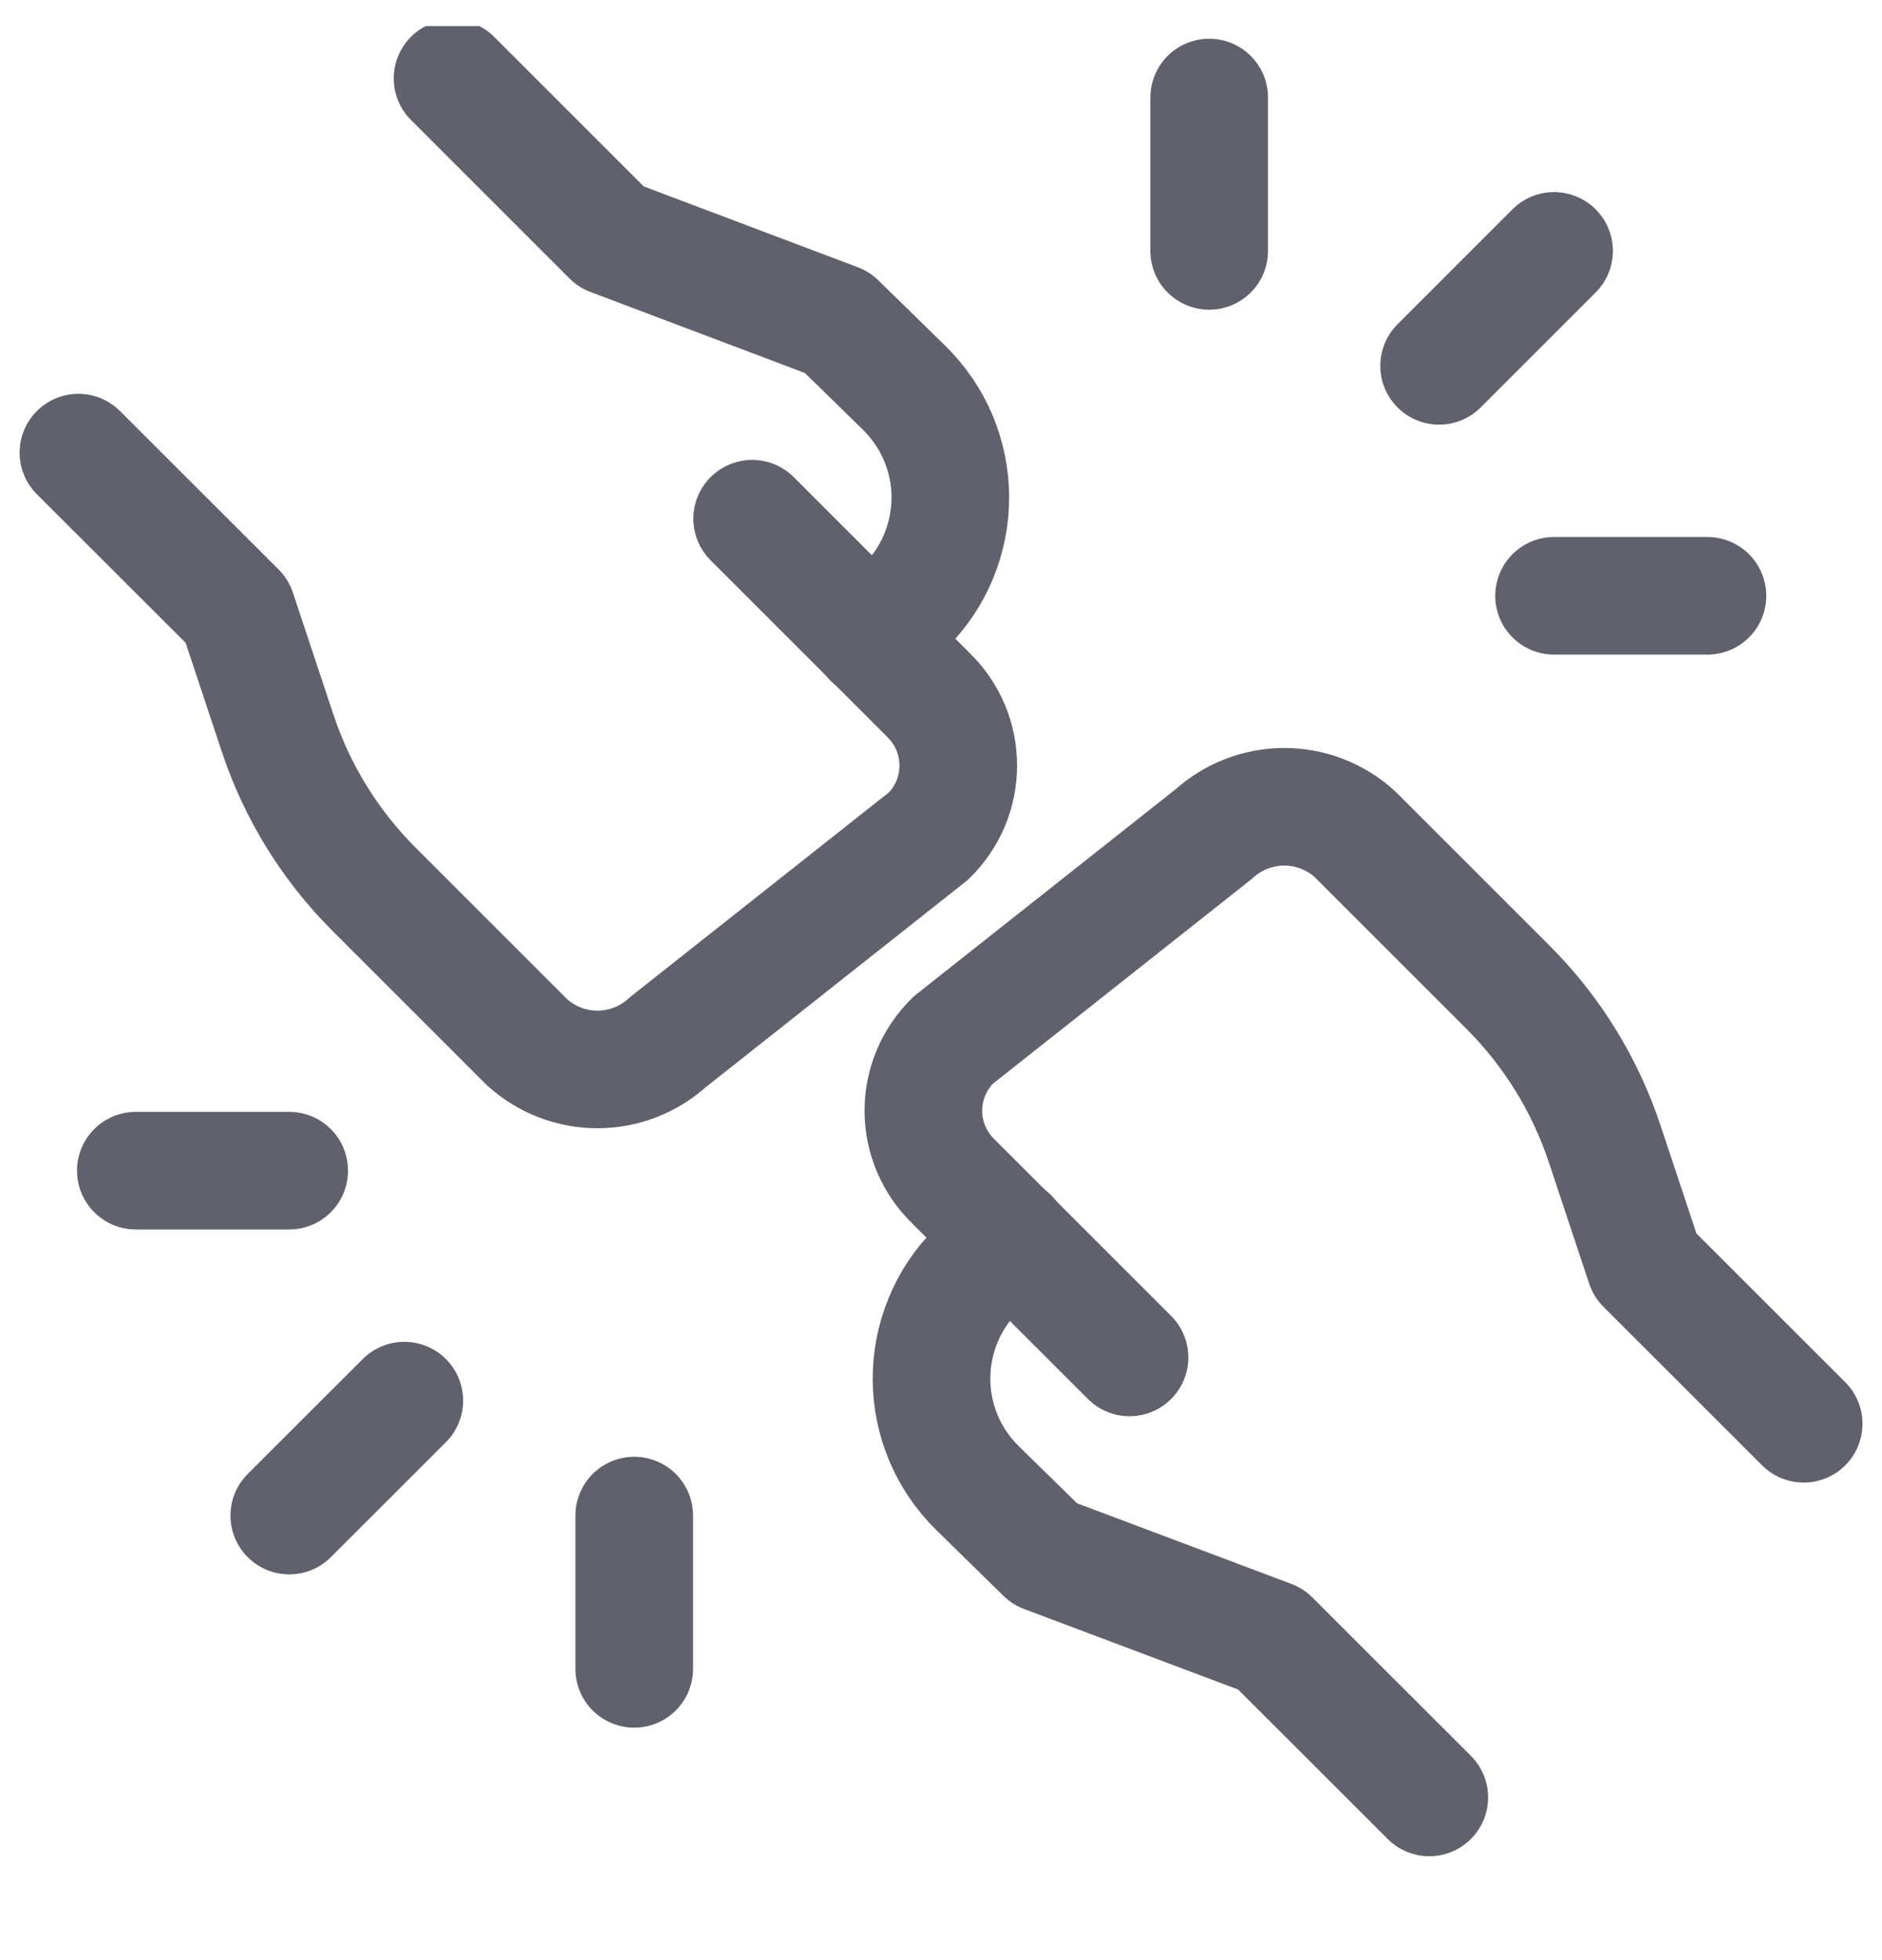 <svg width="24" height="25" viewBox="0 0 24 25" fill="none" xmlns="http://www.w3.org/2000/svg">
<g clip-path="url(#clip0_8154_119742)">
<path d="M14.404 17.313L12.155 15.065C12.035 14.948 11.94 14.808 11.874 14.654C11.809 14.499 11.775 14.334 11.775 14.166C11.775 13.998 11.809 13.832 11.874 13.678C11.94 13.524 12.035 13.384 12.155 13.267L15.479 10.637C15.725 10.414 16.045 10.29 16.378 10.29C16.71 10.29 17.03 10.414 17.276 10.637L19.231 12.592C19.79 13.151 20.211 13.832 20.461 14.582L20.978 16.137L23.001 18.159" stroke="#60616C" stroke-width="1.5" stroke-linecap="round" stroke-linejoin="round"/>
<path d="M12.876 15.777L12.452 16.201C12.269 16.383 12.124 16.6 12.026 16.84C11.928 17.078 11.878 17.335 11.879 17.593C11.88 17.852 11.933 18.107 12.033 18.345C12.134 18.583 12.281 18.799 12.466 18.98L13.322 19.819L16.205 20.904L18.227 22.925" stroke="#60616C" stroke-width="1.5" stroke-linecap="round" stroke-linejoin="round"/>
<path d="M9.592 6.616L11.841 8.865C11.961 8.982 12.056 9.121 12.122 9.276C12.187 9.43 12.22 9.596 12.22 9.764C12.22 9.931 12.187 10.097 12.122 10.252C12.056 10.406 11.961 10.546 11.841 10.663L8.517 13.292C8.271 13.516 7.951 13.64 7.618 13.64C7.286 13.64 6.966 13.516 6.72 13.292L4.765 11.337C4.208 10.779 3.788 10.098 3.54 9.35L3.023 7.794L1 5.773" stroke="#60616C" stroke-width="1.5" stroke-linecap="round" stroke-linejoin="round"/>
<path d="M11.122 8.152L11.546 7.729C11.729 7.546 11.874 7.329 11.972 7.09C12.07 6.851 12.12 6.595 12.119 6.336C12.118 6.078 12.065 5.822 11.965 5.584C11.864 5.346 11.717 5.13 11.533 4.949L10.676 4.111L7.793 3.022L5.771 1" stroke="#60616C" stroke-width="1.5" stroke-linecap="round" stroke-linejoin="round"/>
<path d="M18.352 4.666L19.818 3.2" stroke="#60616C" stroke-width="1.5" stroke-linecap="round" stroke-linejoin="round"/>
<path d="M15.42 3.2V1.244" stroke="#60616C" stroke-width="1.5" stroke-linecap="round" stroke-linejoin="round"/>
<path d="M19.818 7.599H21.774" stroke="#60616C" stroke-width="1.5" stroke-linecap="round" stroke-linejoin="round"/>
<path d="M5.156 17.864L3.689 19.33" stroke="#60616C" stroke-width="1.5" stroke-linecap="round" stroke-linejoin="round"/>
<path d="M8.088 19.33V21.285" stroke="#60616C" stroke-width="1.5" stroke-linecap="round" stroke-linejoin="round"/>
<path d="M3.688 14.931H1.732" stroke="#60616C" stroke-width="1.5" stroke-linecap="round" stroke-linejoin="round"/>
</g>
<defs>
<clipPath id="clip0_8154_119742">
<rect width="24" height="24" fill="white" transform="translate(0 0.333)"/>
</clipPath>
</defs>
</svg>
